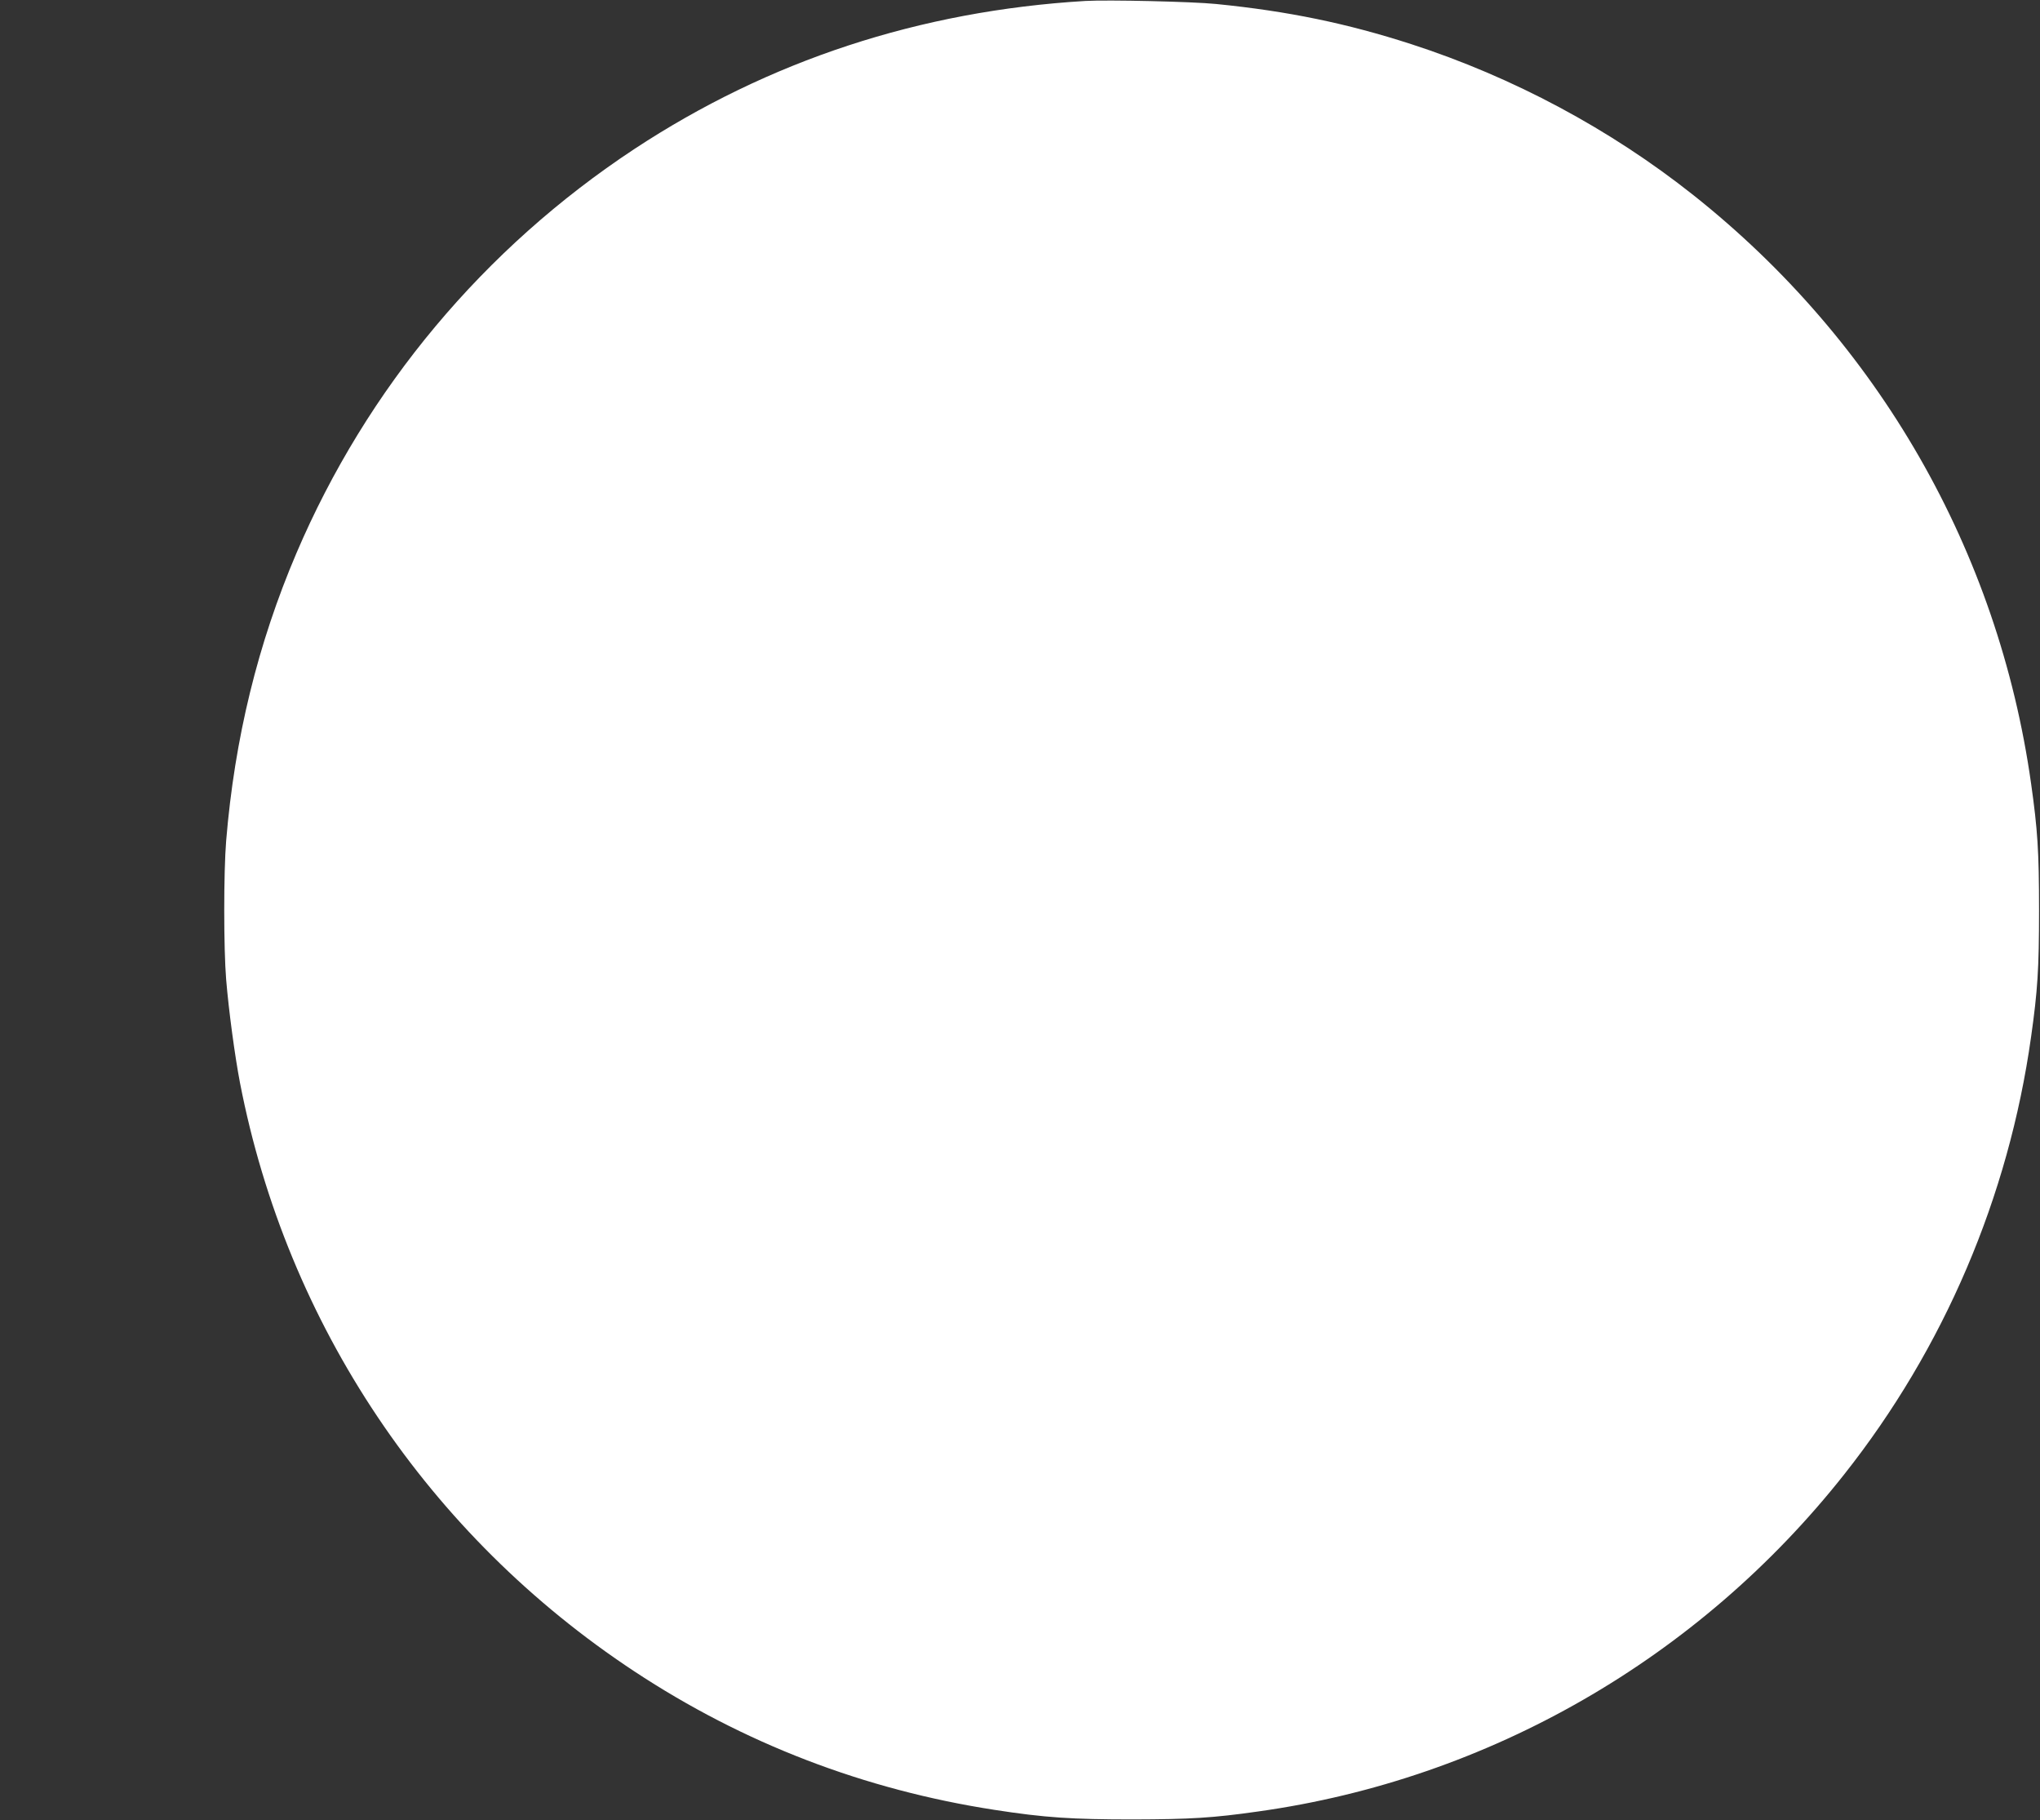<?xml version="1.0" standalone="no"?>
<!DOCTYPE svg PUBLIC "-//W3C//DTD SVG 20010904//EN"
 "http://www.w3.org/TR/2001/REC-SVG-20010904/DTD/svg10.dtd">
<svg version="1.0" xmlns="http://www.w3.org/2000/svg"
 width="1280pt" height="1142pt" viewBox="0 0 1280 1142"
 preserveAspectRatio="xMidYMid meet">
<rect x="0" y="0" width="1280" height="1142" fill="#333333" stroke="none"/>
<g transform="translate(0,1142) scale(0.1,-0.1)"
fill="#ffffff" stroke="none">
<path d="M6810 11414 c-1038 -62 -1987 -374 -2830 -929 -943 -622 -1678 -1500
-2120 -2535 -242 -567 -388 -1163 -441 -1805 -16 -193 -16 -677 0 -870 16
-194 55 -483 87 -649 294 -1515 1182 -2839 2474 -3691 685 -452 1443 -743
2260 -869 316 -49 486 -60 870 -60 357 1 499 9 785 50 1446 202 2765 961 3676
2114 626 791 1032 1740 1173 2745 41 290 50 426 50 795 0 369 -9 505 -50 795
-206 1460 -958 2770 -2119 3691 -522 414 -1131 740 -1770 947 -402 130 -772
207 -1225 252 -148 15 -677 27 -820 19z"/>
</g>
</svg>
